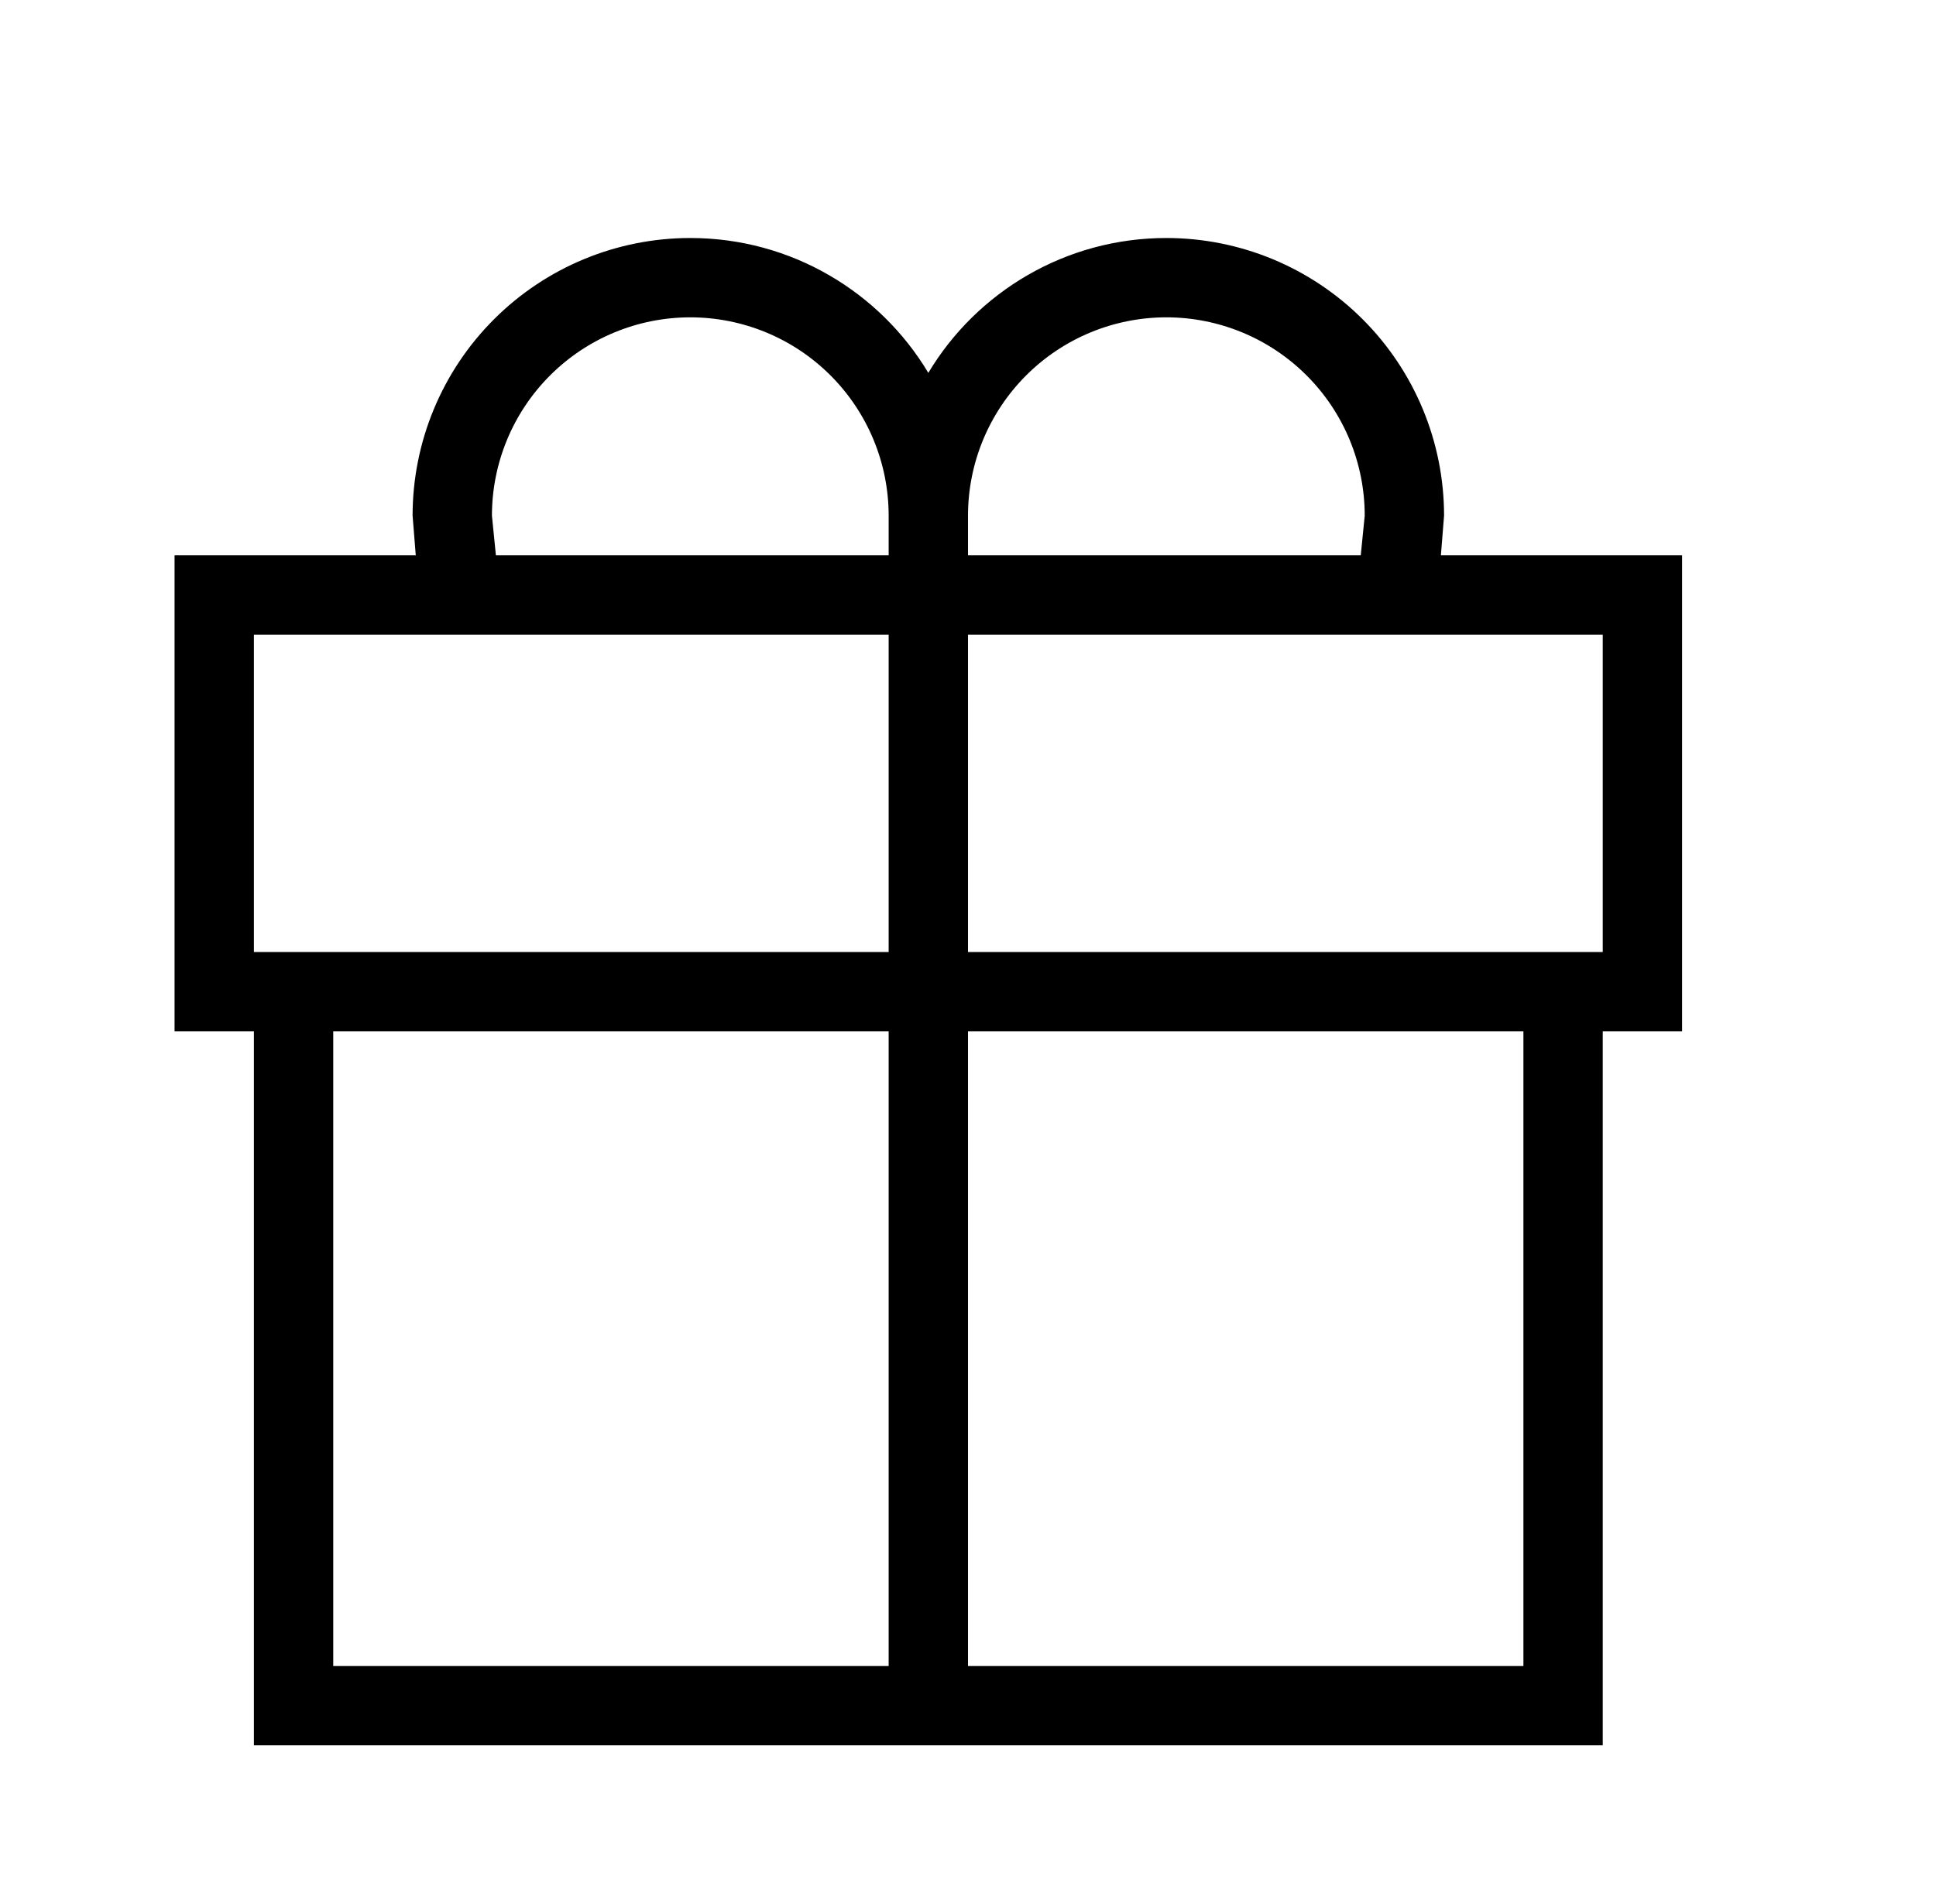 <svg width="61" height="60" viewBox="0 0 61 60" fill="none" xmlns="http://www.w3.org/2000/svg">
<path d="M10.5 32.5V52.5H28V32.5H10.5ZM30.5 32.5V52.5H48V32.5H30.5ZM50.5 32.5V55H8V32.5H5.5V17.5H13.1L13 16.25C13 13.929 13.922 11.704 15.563 10.063C17.204 8.422 19.429 7.5 21.75 7.5C24.925 7.5 27.725 9.2 29.25 11.75C30.775 9.2 33.575 7.5 36.75 7.5C39.071 7.5 41.296 8.422 42.937 10.063C44.578 11.704 45.5 13.929 45.5 16.25L45.4 17.5H53V32.5H50.5ZM8 20V30H28V20H8ZM50.5 30V20H30.5V30H50.5ZM42.875 17.5L43 16.25C43 14.592 42.342 13.003 41.169 11.831C39.997 10.659 38.408 10 36.75 10C35.092 10 33.503 10.659 32.331 11.831C31.159 13.003 30.5 14.592 30.5 16.25V17.5H42.875ZM28 17.5V16.25C28 14.592 27.341 13.003 26.169 11.831C24.997 10.659 23.408 10 21.75 10C20.092 10 18.503 10.659 17.331 11.831C16.159 13.003 15.5 14.592 15.5 16.25L15.625 17.5H28Z" fill="black"/>
</svg>
